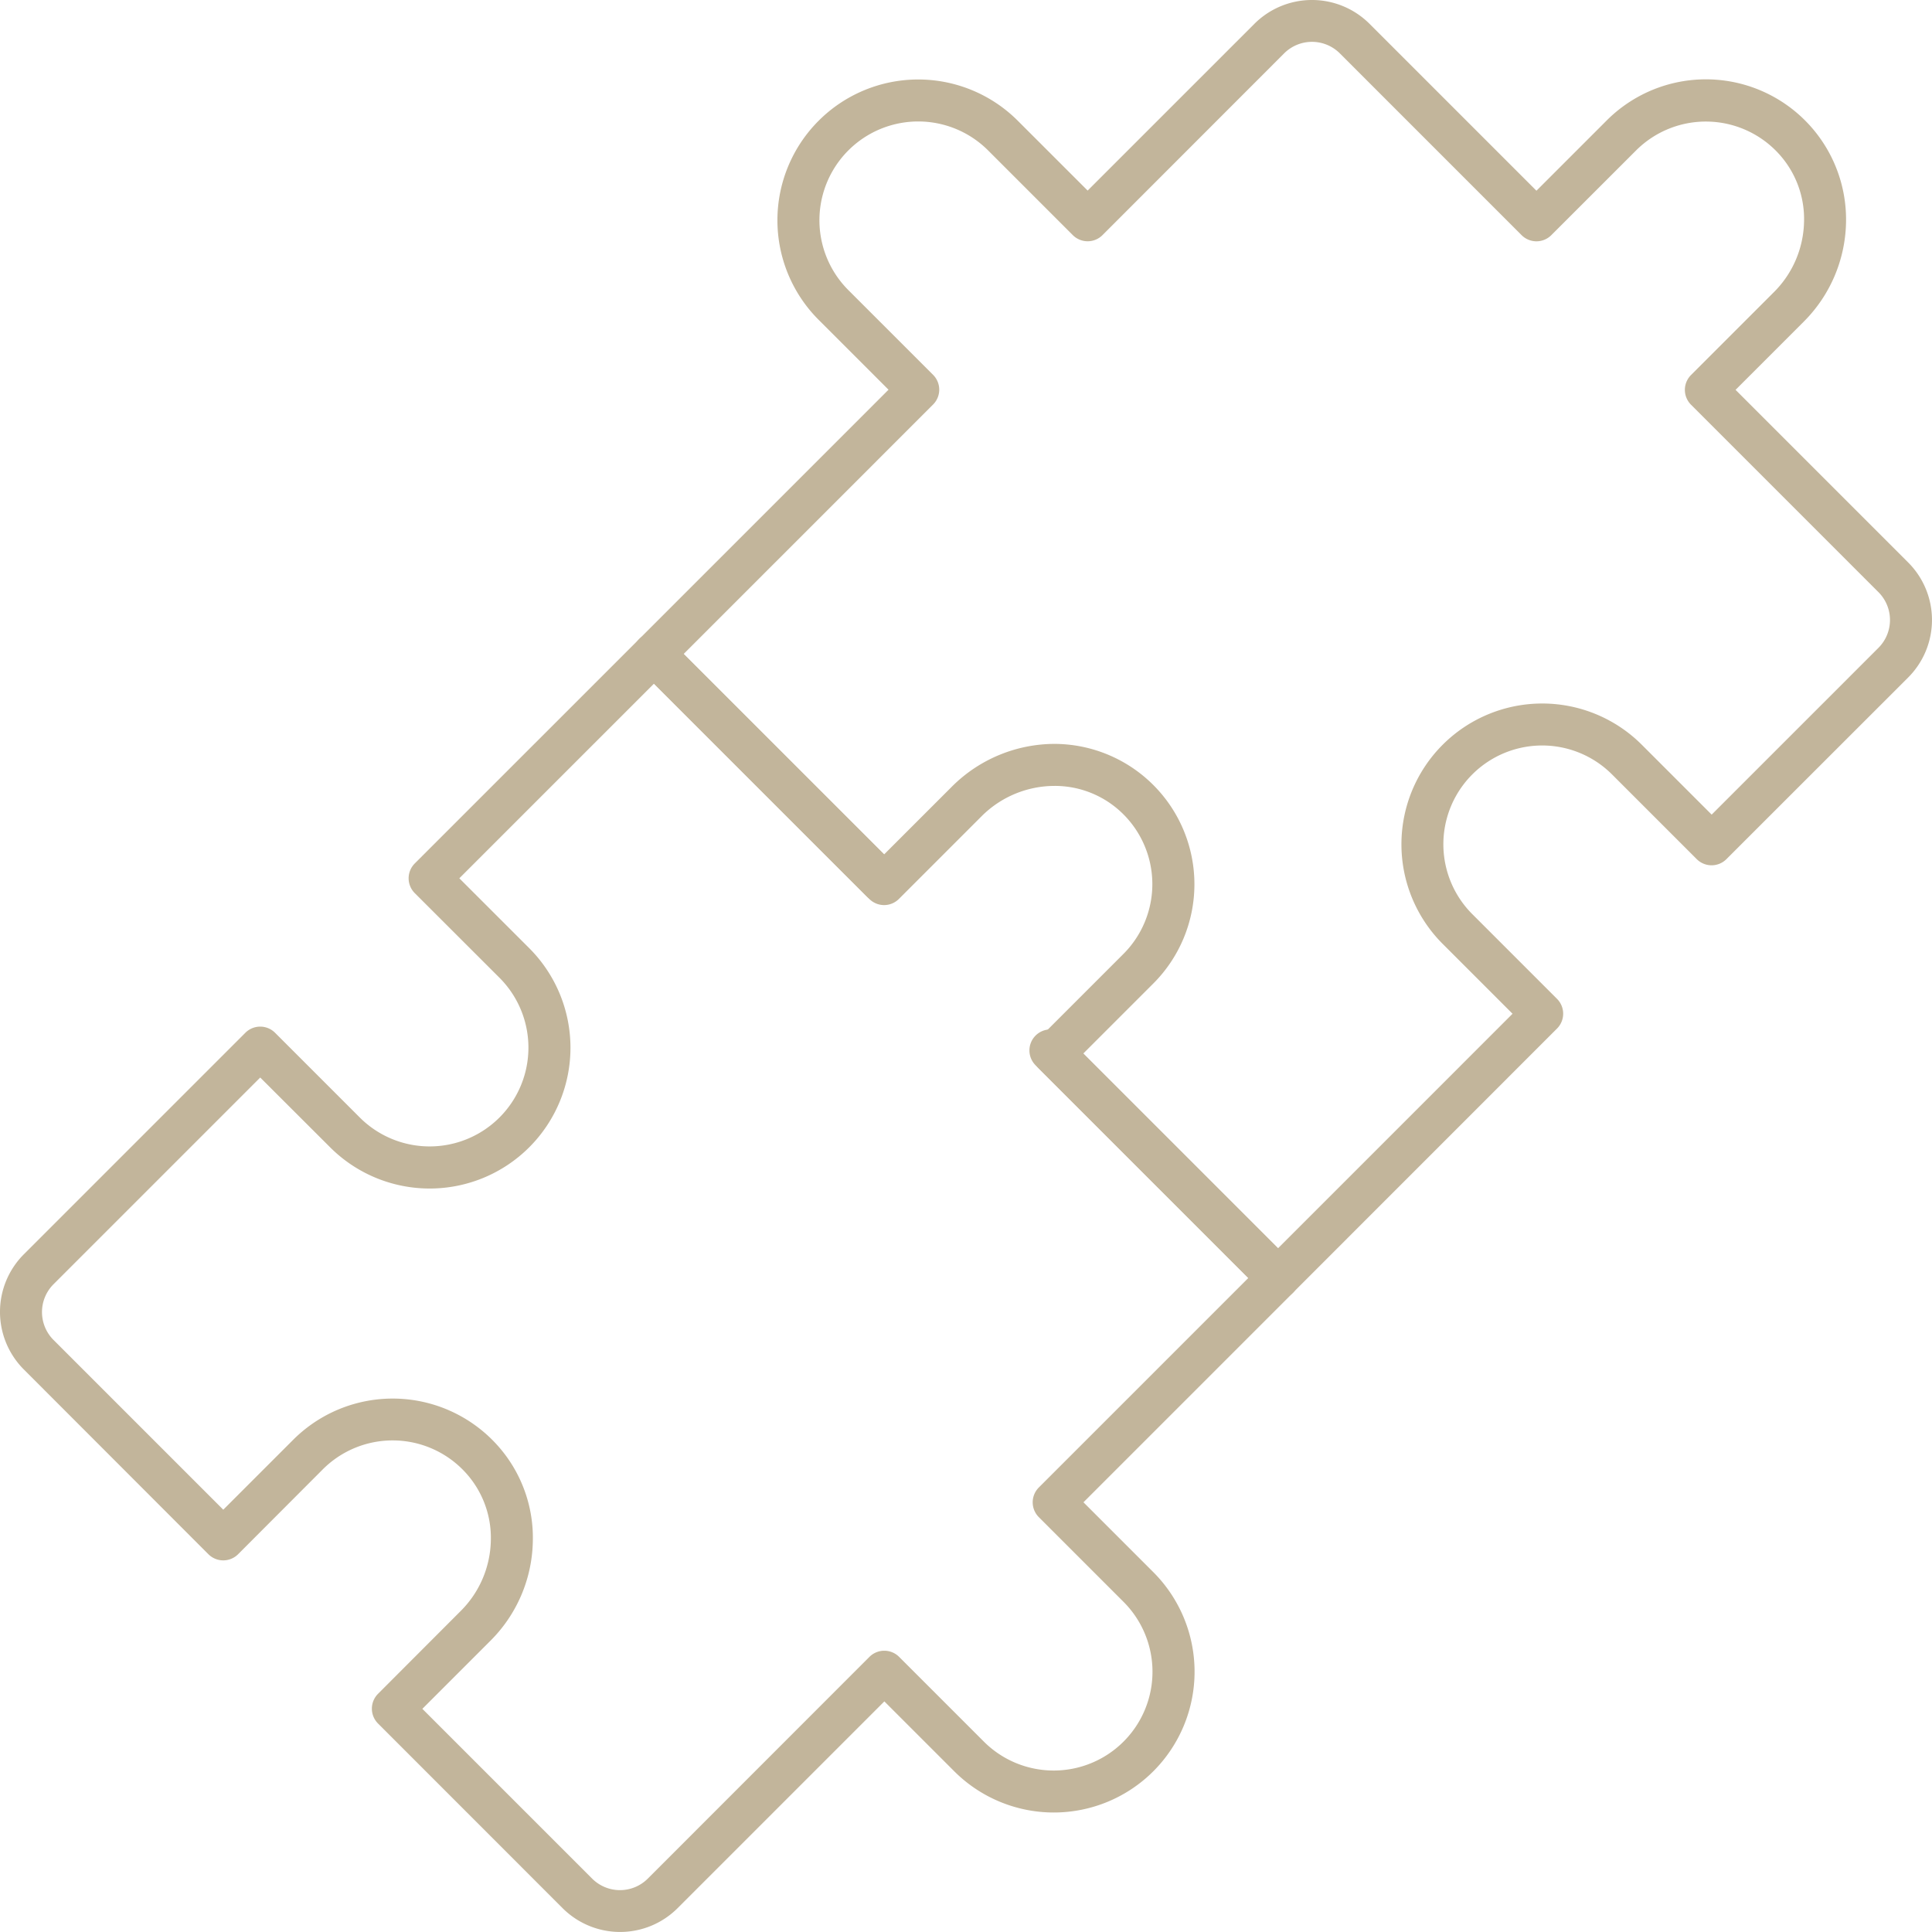 <svg xmlns="http://www.w3.org/2000/svg" width="91.999" height="91.997" viewBox="0 0 91.999 91.997"><g transform="translate(-13.999 -14.002)"><g transform="translate(45.14 15)"><path d="M206.146,75.857h0a1,1,0,0,1-.707-.293L194.615,64.741a1,1,0,1,1,1.414-1.414l10.117,10.117,11.169-11.169-3.327-3.327a6.7,6.7,0,0,1,9.482-9.482l3.327,3.327,7.942-7.942a1.875,1.875,0,0,0,0-2.652l-8.925-8.925a1,1,0,0,1,0-1.414l3.95-3.95a4.87,4.87,0,0,0,1.431-3.317,4.606,4.606,0,0,0-1.254-3.325,4.7,4.7,0,0,0-6.746-.1L219.161,25.2a1,1,0,0,1-.707.293h0a1,1,0,0,1-.707-.293l-8.656-8.657a1.877,1.877,0,0,0-2.652,0l-8.65,8.655a1,1,0,0,1-1.414,0l-4.034-4.034a4.7,4.7,0,1,0-6.653,6.653l4.034,4.034a1,1,0,0,1,0,1.414L177.845,45.143,187.962,55.26a1,1,0,1,1-1.414,1.414L175.724,45.85a1,1,0,0,1,0-1.414L187.6,32.559l-3.327-3.327a6.7,6.7,0,0,1,9.482-9.481l3.327,3.326,7.942-7.942a3.879,3.879,0,0,1,5.48,0l7.949,7.949,3.327-3.327a6.675,6.675,0,0,1,11.414,4.891,6.862,6.862,0,0,1-2.016,4.675l-3.243,3.243,8.218,8.218a3.875,3.875,0,0,1,0,5.48L227.5,54.913a1,1,0,0,1-1.414,0l-4.034-4.034a4.7,4.7,0,0,0-6.653,6.653l4.034,4.034a1,1,0,0,1,0,1.414l-12.58,12.584A1,1,0,0,1,206.146,75.857Z" transform="translate(-176.431 -15)" fill="#c2b59b"/></g><g transform="translate(14.997 45.143)"><path d="M45.14,175.431a1,1,0,0,1,.707.293L56.1,185.975l3.243-3.243a6.935,6.935,0,0,1,4.869-2.019,6.684,6.684,0,0,1,4.7,11.416l-3.327,3.327,9.982,9.982a1,1,0,0,1,0,1.414l-9.975,9.975,3.327,3.327a6.7,6.7,0,0,1-9.481,9.481l-3.327-3.327-9.844,9.844a3.875,3.875,0,0,1-5.48,0L32,227.361a1,1,0,0,1,0-1.414L35.94,222a4.87,4.87,0,0,0,1.431-3.317,4.606,4.606,0,0,0-1.254-3.325,4.7,4.7,0,0,0-6.746-.1L25.337,219.3a1,1,0,0,1-1.414,0l-8.791-8.8a3.879,3.879,0,0,1,0-5.48l10.551-10.551a1,1,0,0,1,1.414,0l4.034,4.034a4.7,4.7,0,0,0,6.653-6.653l-4.034-4.03a1,1,0,0,1,0-1.414l10.682-10.682A1,1,0,0,1,45.14,175.431ZM56.1,188.389a1,1,0,0,1-.707-.293L45.14,177.845l-9.268,9.268L39.2,190.44a6.7,6.7,0,0,1-9.482,9.482L26.391,196.6l-9.844,9.844a1.877,1.877,0,0,0,0,2.652l8.084,8.084,3.327-3.327a6.7,6.7,0,0,1,9.612.135,6.593,6.593,0,0,1,1.8,4.756,6.862,6.862,0,0,1-2.016,4.675l-3.243,3.243,8.084,8.084a1.875,1.875,0,0,0,2.652,0L55.4,224.188a1,1,0,0,1,1.414,0l4.034,4.034a4.7,4.7,0,0,0,6.653-6.653l-4.034-4.034a1,1,0,0,1,0-1.414l9.975-9.975-9.982-9.982a1,1,0,0,1,0-1.414l4.034-4.034a4.7,4.7,0,0,0-.1-6.746,4.611,4.611,0,0,0-3.187-1.256,4.921,4.921,0,0,0-3.455,1.433L56.8,188.1A1,1,0,0,1,56.1,188.389Z" transform="translate(-14.997 -176.431)" fill="#c2b59b"/></g></g></svg>